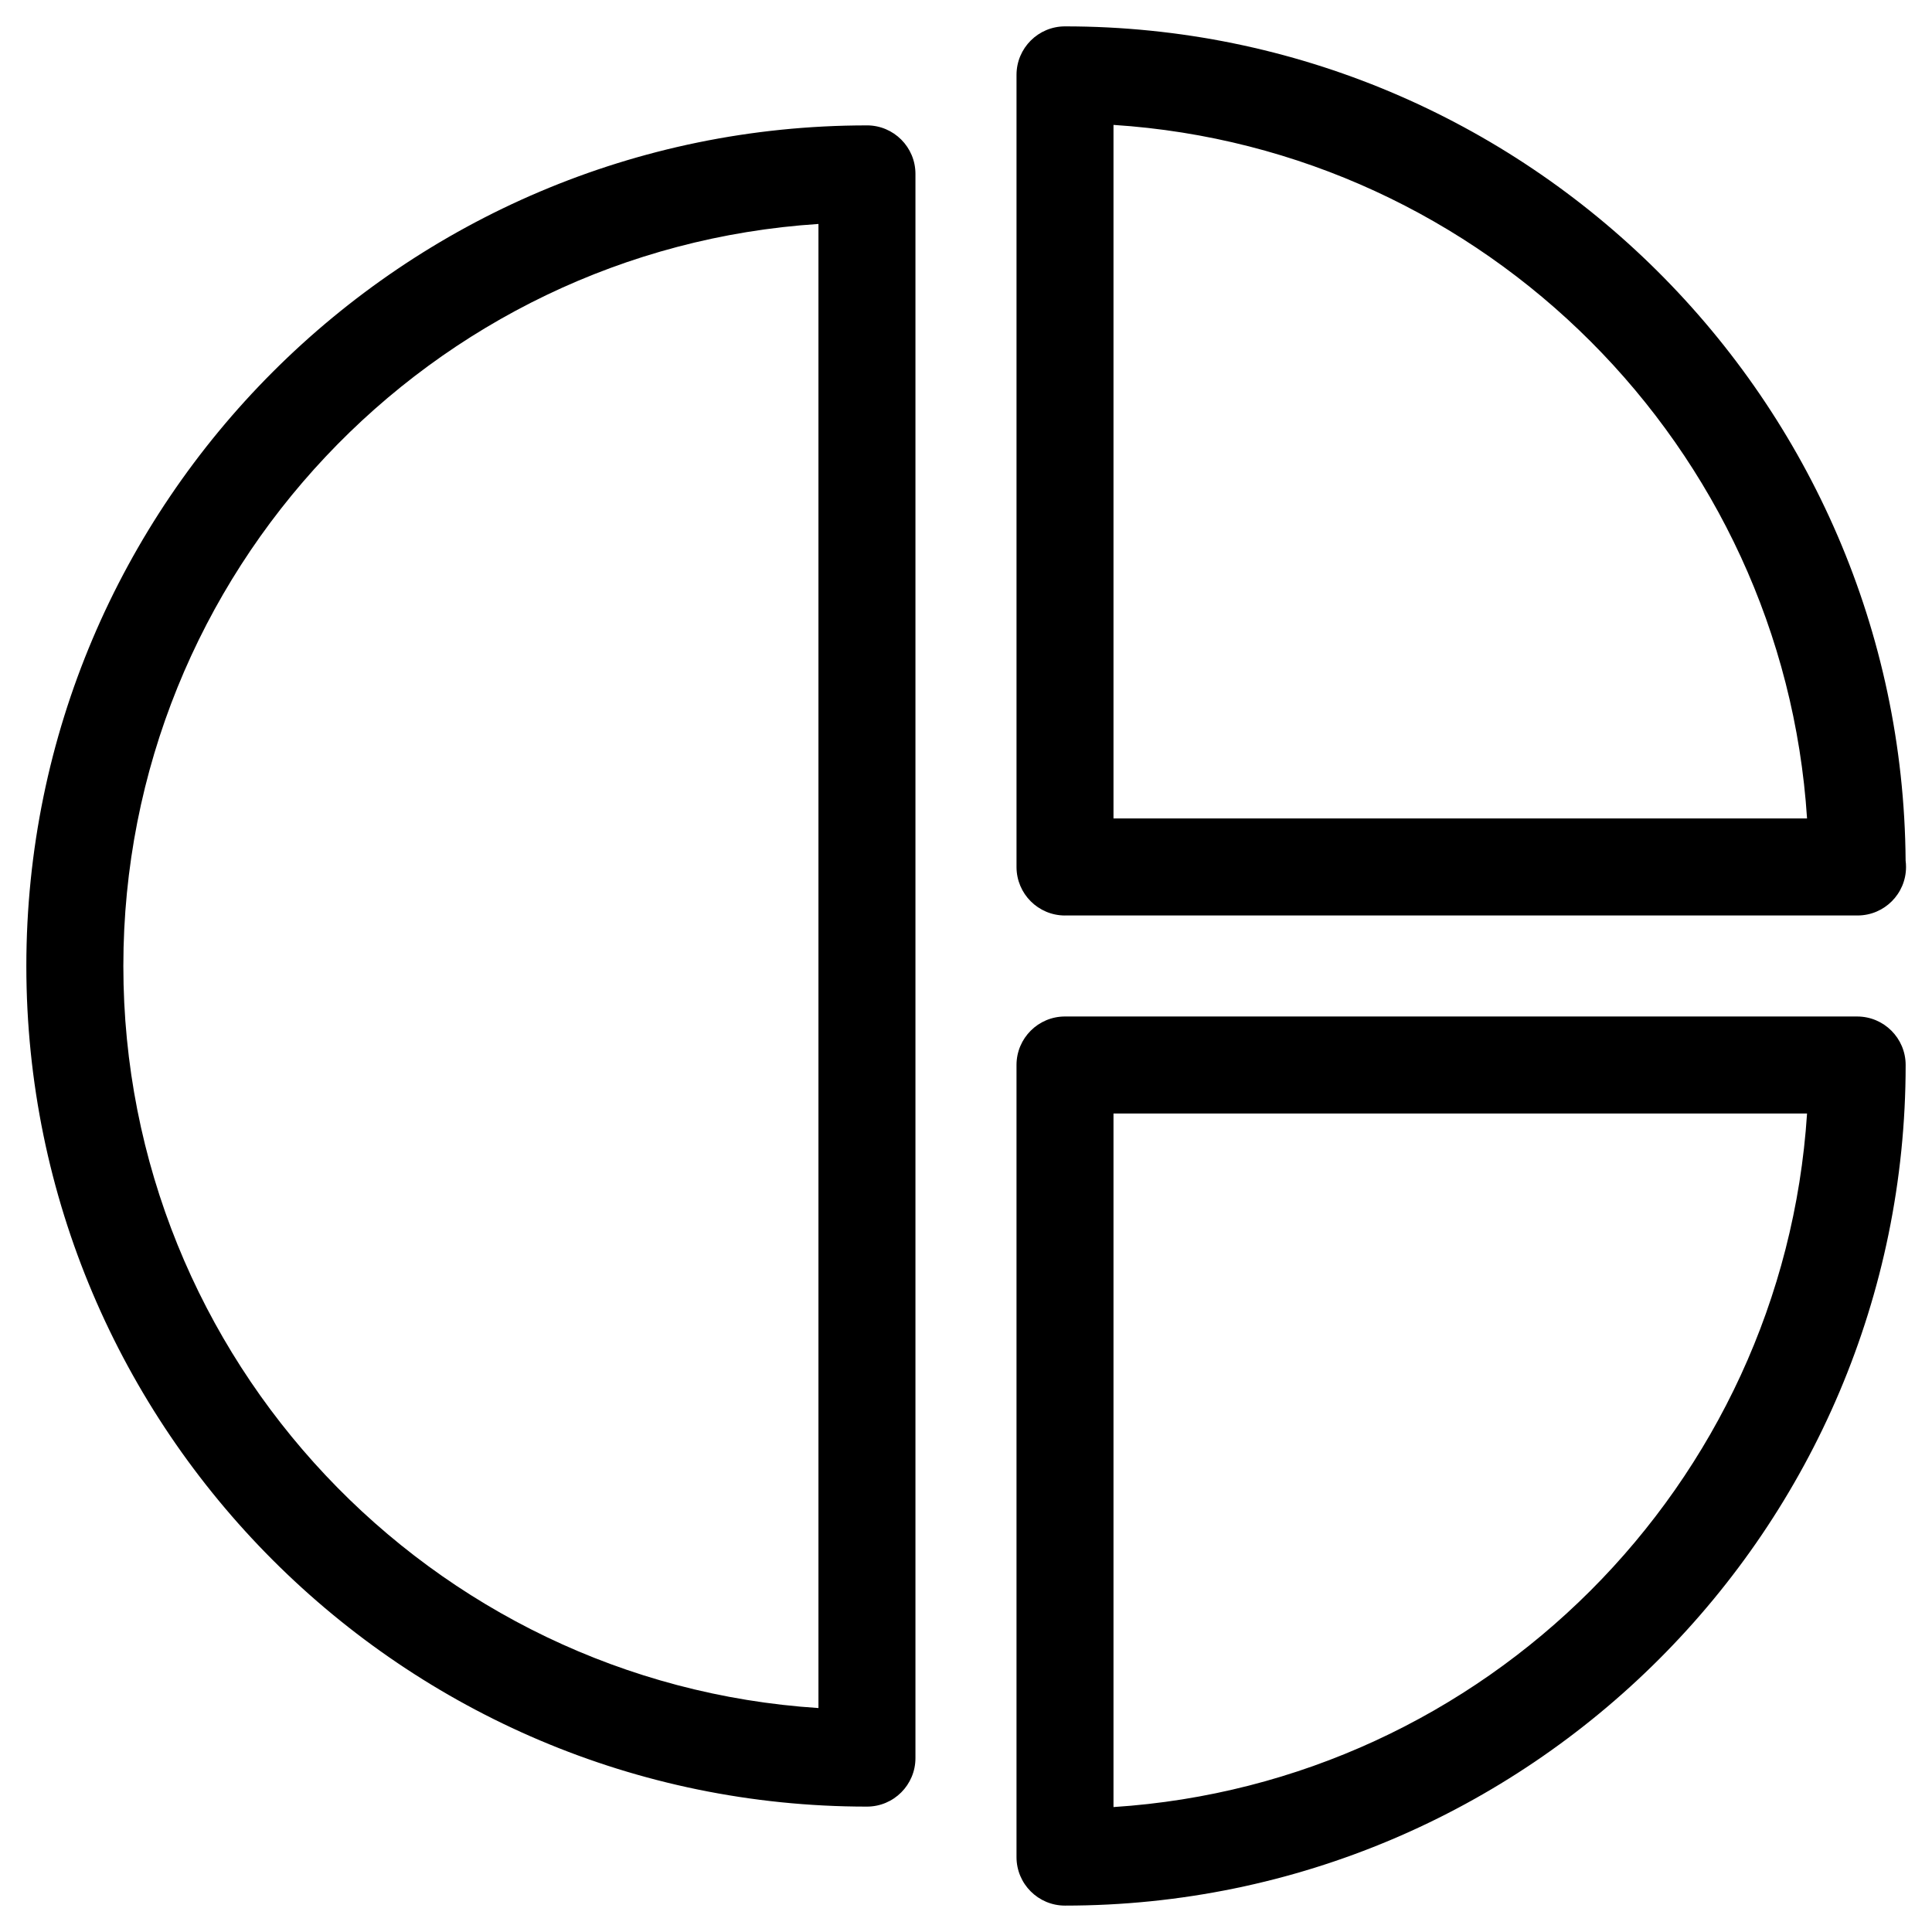 <?xml version="1.0" encoding="UTF-8"?>
<!-- Uploaded to: ICON Repo, www.svgrepo.com, Generator: ICON Repo Mixer Tools -->
<svg fill="#000000" width="800px" height="800px" version="1.1" viewBox="144 144 512 512" xmlns="http://www.w3.org/2000/svg">
 <path d="m373.75 177.23c-122.84 0-222.77 99.934-222.77 222.77 0 122.84 99.934 222.77 222.77 222.77 7.098 0 12.852-5.758 12.852-12.852v-419.84c0-7.094-5.758-12.852-12.852-12.852zm-12.852 419.42c-102.7-6.641-184.21-92.305-184.21-196.65s81.516-190.01 184.21-196.65zm65.336-210.04h209.93 0.102c7.094 0 12.852-5.754 12.852-12.852 0-0.57-0.035-1.133-0.109-1.68-0.914-122.07-100.49-221.09-222.77-221.09-7.098 0-12.852 5.754-12.852 12.852v209.92c0 7.098 5.75 12.855 12.852 12.855zm12.852-209.51c98.449 6.371 177.44 85.355 183.8 183.8h-183.8zm197.07 236.28h-209.92c-7.098 0-12.852 5.754-12.852 12.852v209.92c0 7.098 5.754 12.852 12.852 12.852 122.84 0 222.78-99.934 222.78-222.77 0-7.094-5.758-12.852-12.855-12.852zm-197.07 209.51v-183.8h183.8c-6.371 98.449-85.359 177.43-183.8 183.8z"/>
</svg>